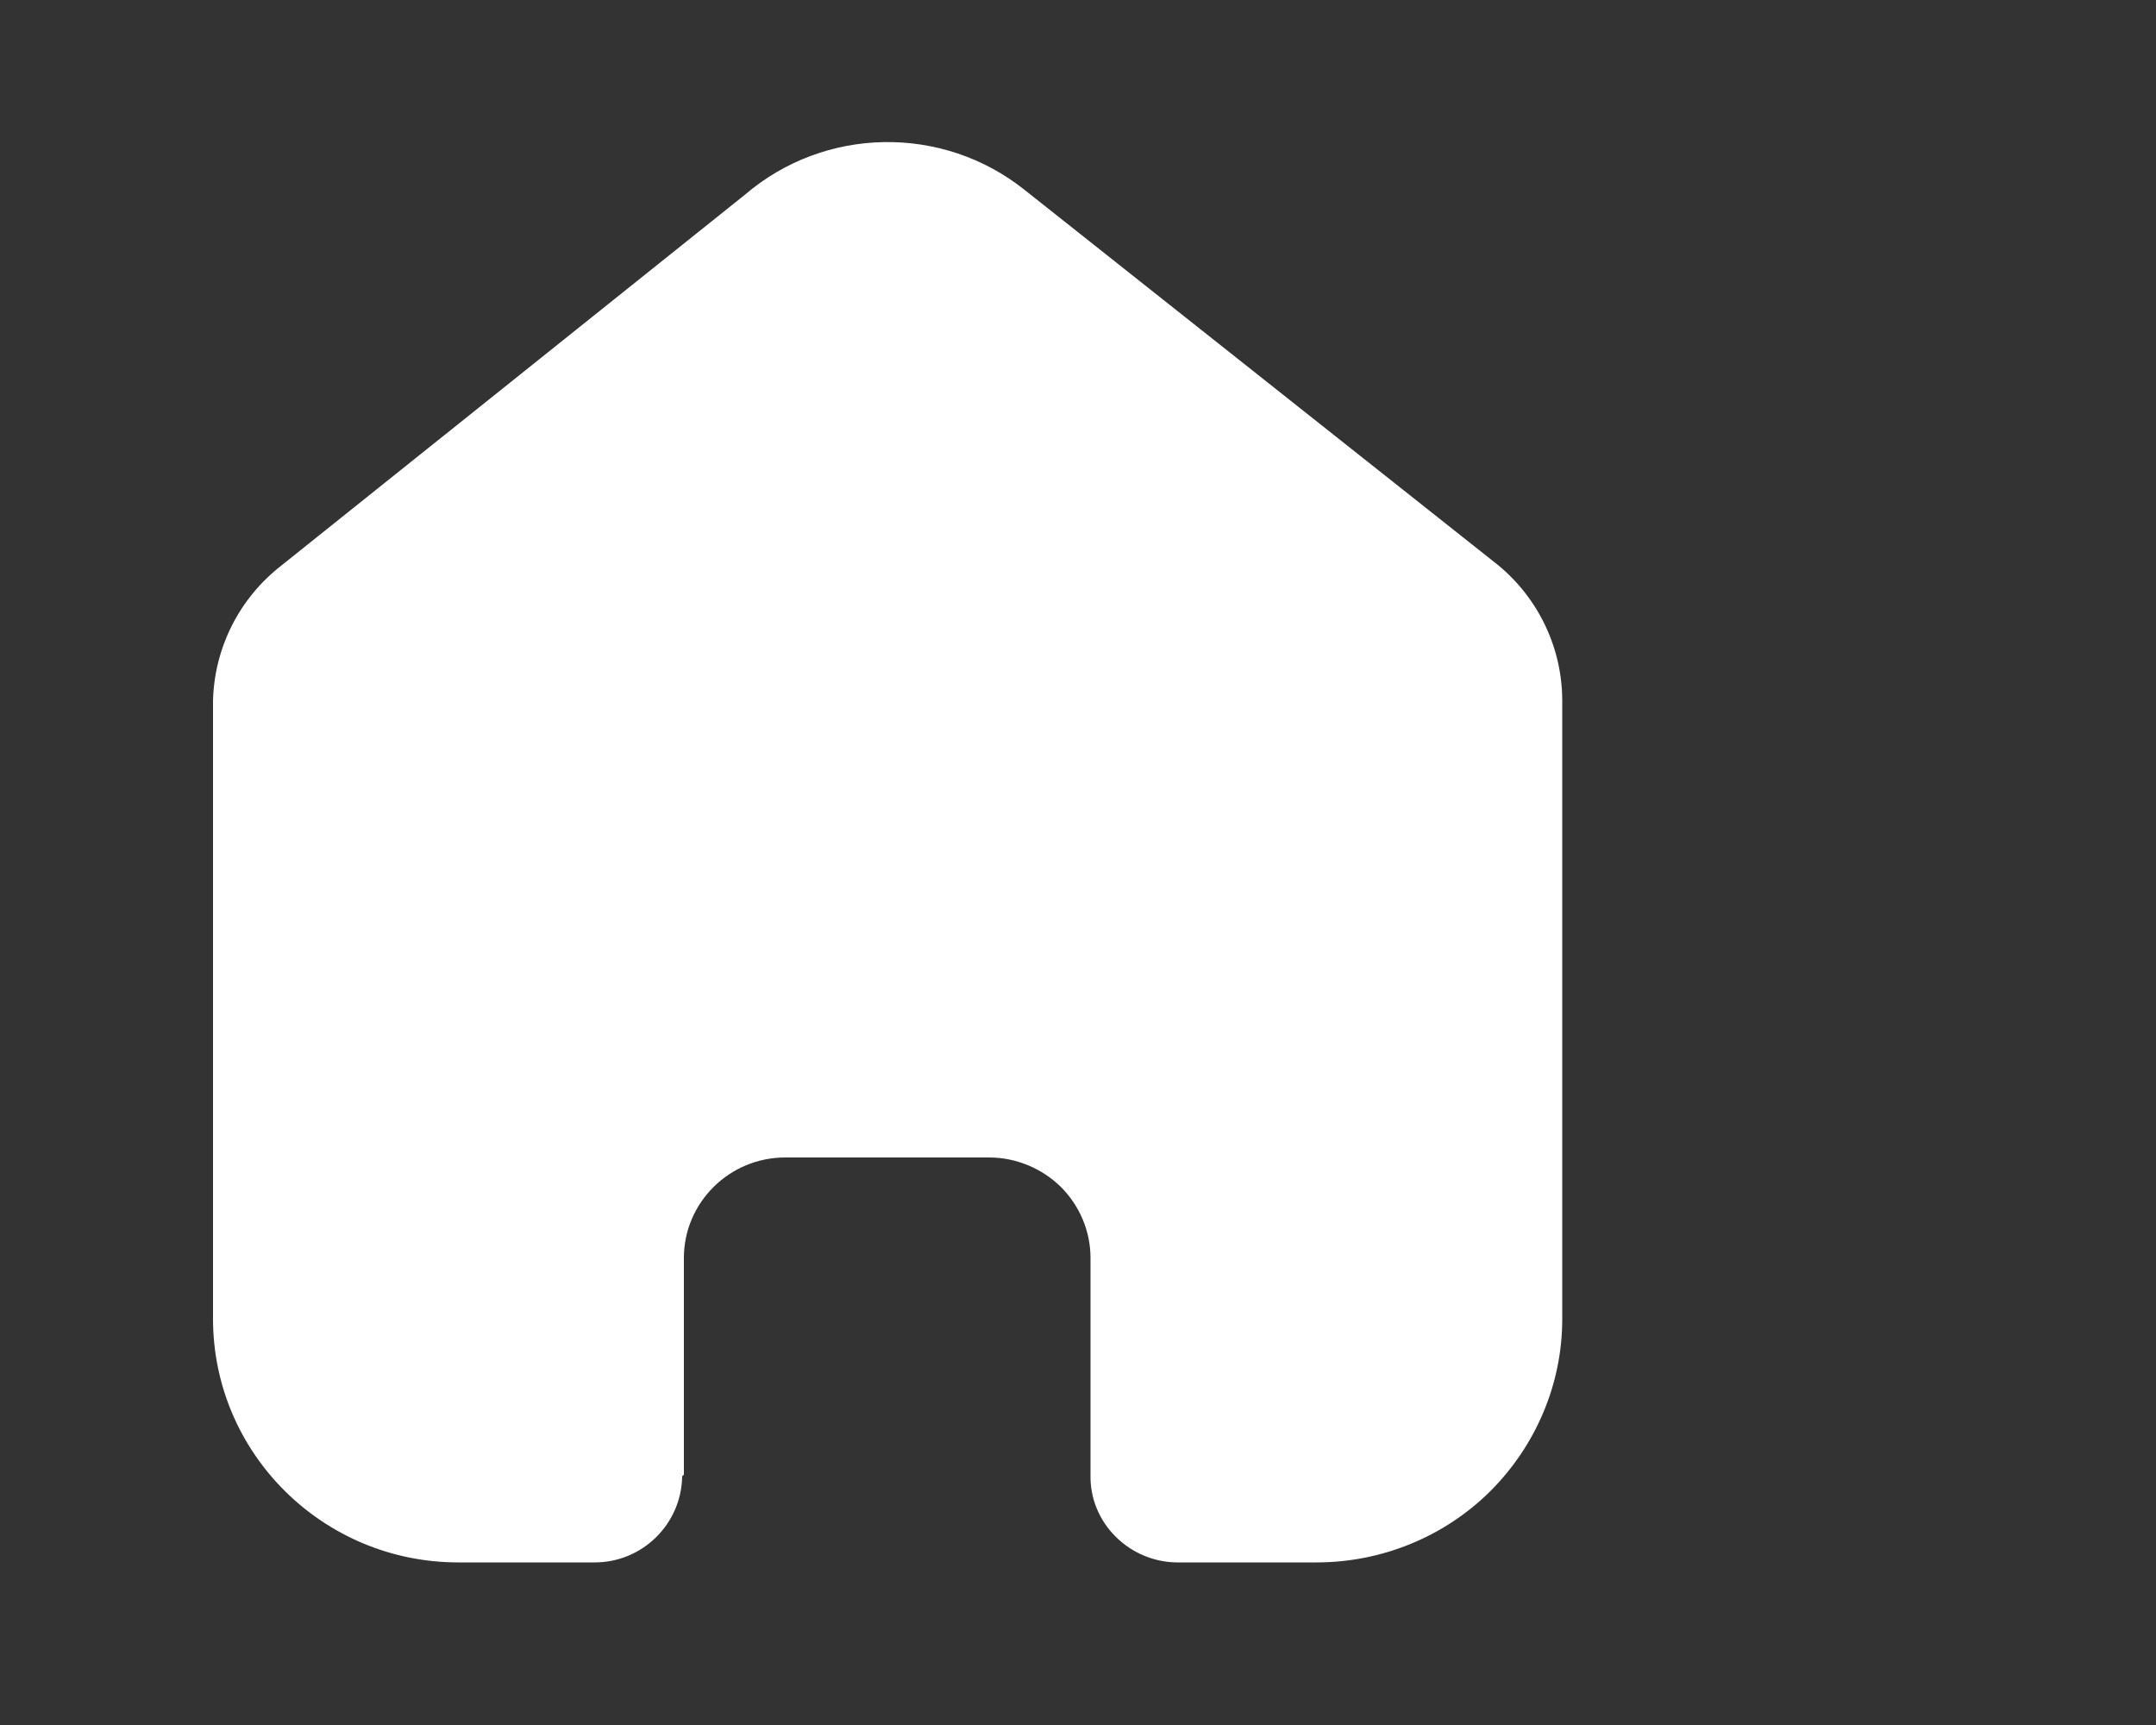 <?xml version="1.0" encoding="utf-8"?>
<svg xmlns="http://www.w3.org/2000/svg" fill="none" height="100%" overflow="visible" preserveAspectRatio="none" style="display: block;" viewBox="0 0 5 4" width="100%">
<rect x="0" y="0" width="5" height="4" fill="#333333" stroke="none"/>
<g clip-path="url(#clip0_0_8472)" id="Home">
<g id="Iconly/Bold/Home">
<g id="Home_2">
<path d="M1.584 3.421C1.586 3.421 1.586 3.42 1.586 3.418V2.917C1.586 2.789 1.691 2.684 1.821 2.684H2.294C2.356 2.684 2.416 2.709 2.46 2.752C2.504 2.796 2.529 2.855 2.529 2.917V3.421C2.528 3.474 2.549 3.525 2.587 3.563C2.625 3.601 2.677 3.623 2.731 3.623H3.053C3.204 3.623 3.349 3.564 3.456 3.458C3.562 3.352 3.623 3.209 3.623 3.059L3.623 1.625C3.623 1.504 3.569 1.389 3.475 1.311L2.377 0.441C2.186 0.288 1.912 0.293 1.727 0.452L0.653 1.311C0.555 1.387 0.497 1.502 0.494 1.625L0.494 3.058C0.494 3.37 0.749 3.623 1.063 3.623H1.379C1.49 3.623 1.58 3.534 1.582 3.424C1.582 3.423 1.583 3.422 1.584 3.421V3.421Z" fill="white" id="Vector"/>
</g>
</g>
</g>
<defs>
<clipPath id="clip0_0_8472">
<rect fill="white" height="3.952" width="4.116"/>
</clipPath>
</defs>
</svg>